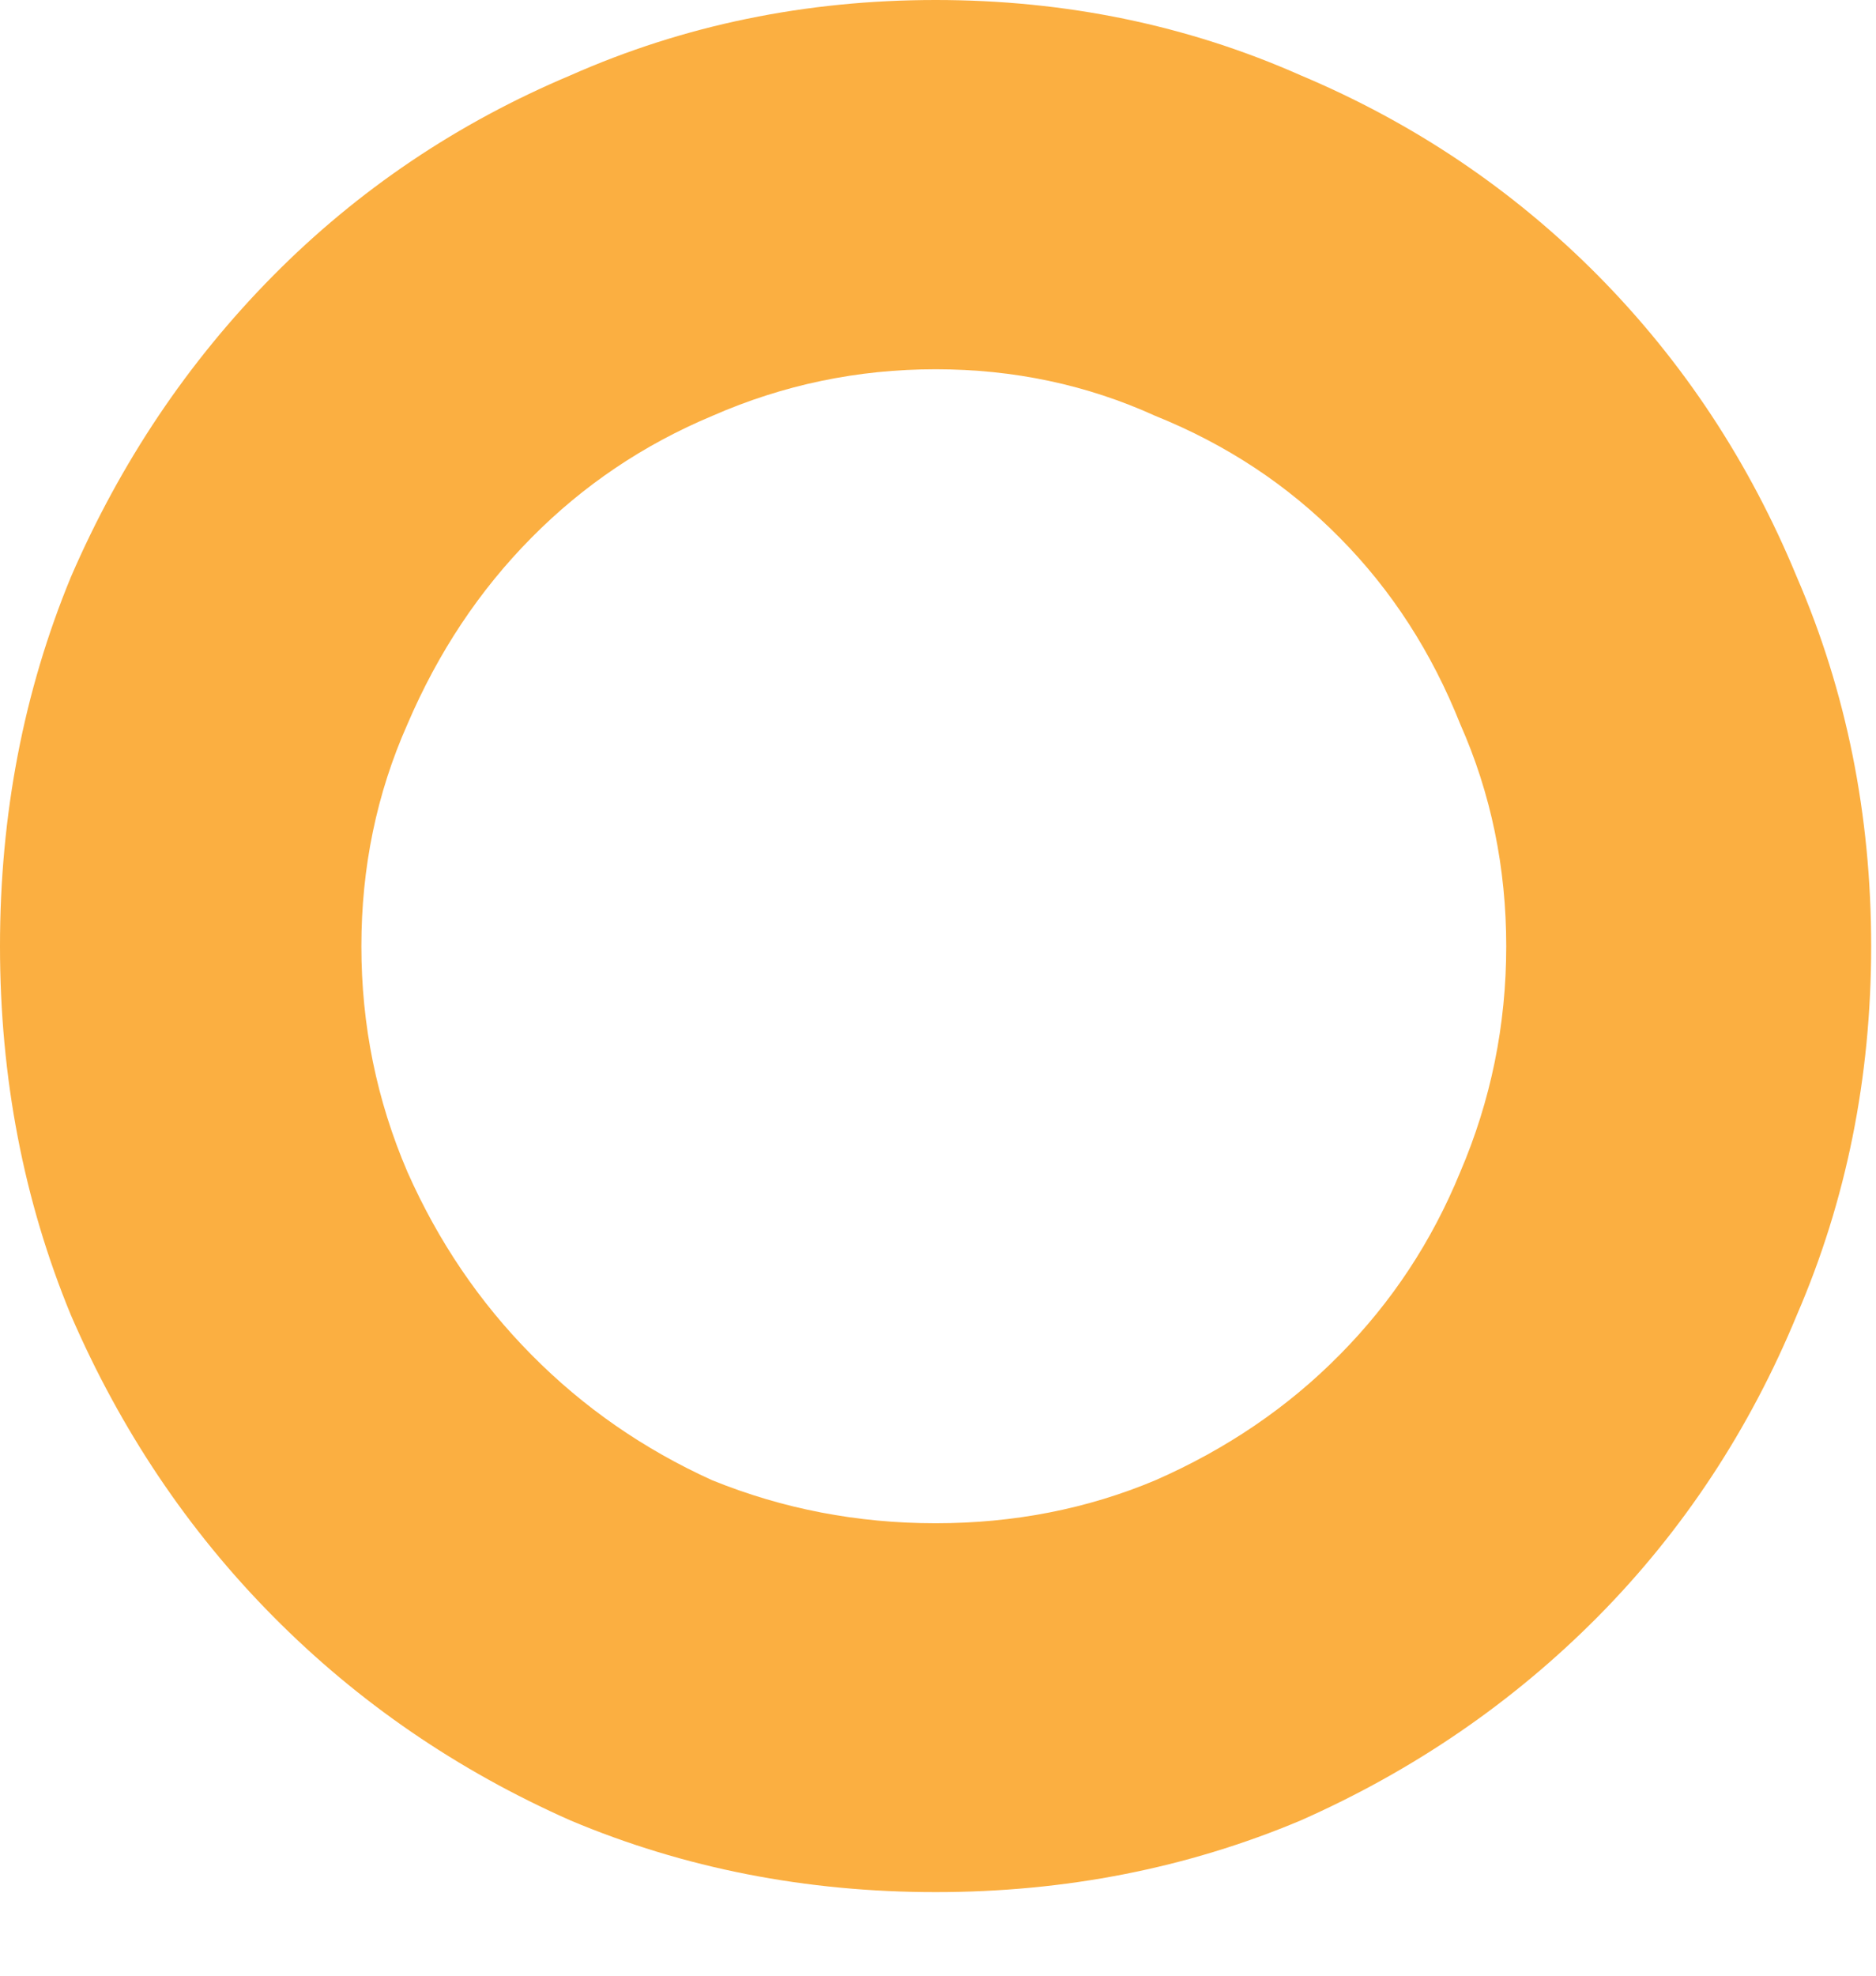 <?xml version="1.0" encoding="utf-8"?>
<svg xmlns="http://www.w3.org/2000/svg" fill="none" height="100%" overflow="visible" preserveAspectRatio="none" style="display: block;" viewBox="0 0 19 20" width="100%">
<path d="M9.476 0C10.792 0 12.025 0.254 13.172 0.762C14.32 1.245 15.325 1.922 16.188 2.793C17.05 3.665 17.719 4.681 18.198 5.841C18.7 7.001 18.951 8.248 18.951 9.577C18.951 10.906 18.7 12.153 18.198 13.313C17.719 14.473 17.048 15.491 16.188 16.361C15.325 17.232 14.32 17.921 13.172 18.429C12.023 18.912 10.79 19.154 9.476 19.154C8.161 19.154 6.927 18.912 5.779 18.429C4.631 17.921 3.626 17.232 2.764 16.361C1.902 15.491 1.22 14.473 0.718 13.313C0.239 12.153 0 10.906 0 9.577C0 8.248 0.239 7.001 0.718 5.841C1.22 4.681 1.902 3.665 2.764 2.793C3.626 1.922 4.631 1.245 5.779 0.762C6.927 0.254 8.161 0 9.476 0ZM9.476 15.42C10.266 15.42 11.008 15.276 11.701 14.985C12.419 14.67 13.042 14.248 13.568 13.715C14.095 13.183 14.501 12.568 14.789 11.865C15.1 11.139 15.255 10.377 15.255 9.579C15.255 8.781 15.1 8.031 14.789 7.33C14.501 6.605 14.095 5.975 13.568 5.443C13.042 4.91 12.421 4.5 11.701 4.21C11.008 3.895 10.266 3.738 9.476 3.738C8.686 3.738 7.932 3.895 7.214 4.21C6.521 4.5 5.91 4.91 5.383 5.443C4.856 5.975 4.438 6.603 4.127 7.33C3.815 8.031 3.66 8.781 3.66 9.579C3.66 10.377 3.815 11.139 4.127 11.865C4.438 12.566 4.856 13.183 5.383 13.715C5.91 14.248 6.519 14.67 7.214 14.985C7.932 15.276 8.686 15.42 9.476 15.42Z" fill="#FBAF41" id="Vector"/>
</svg>